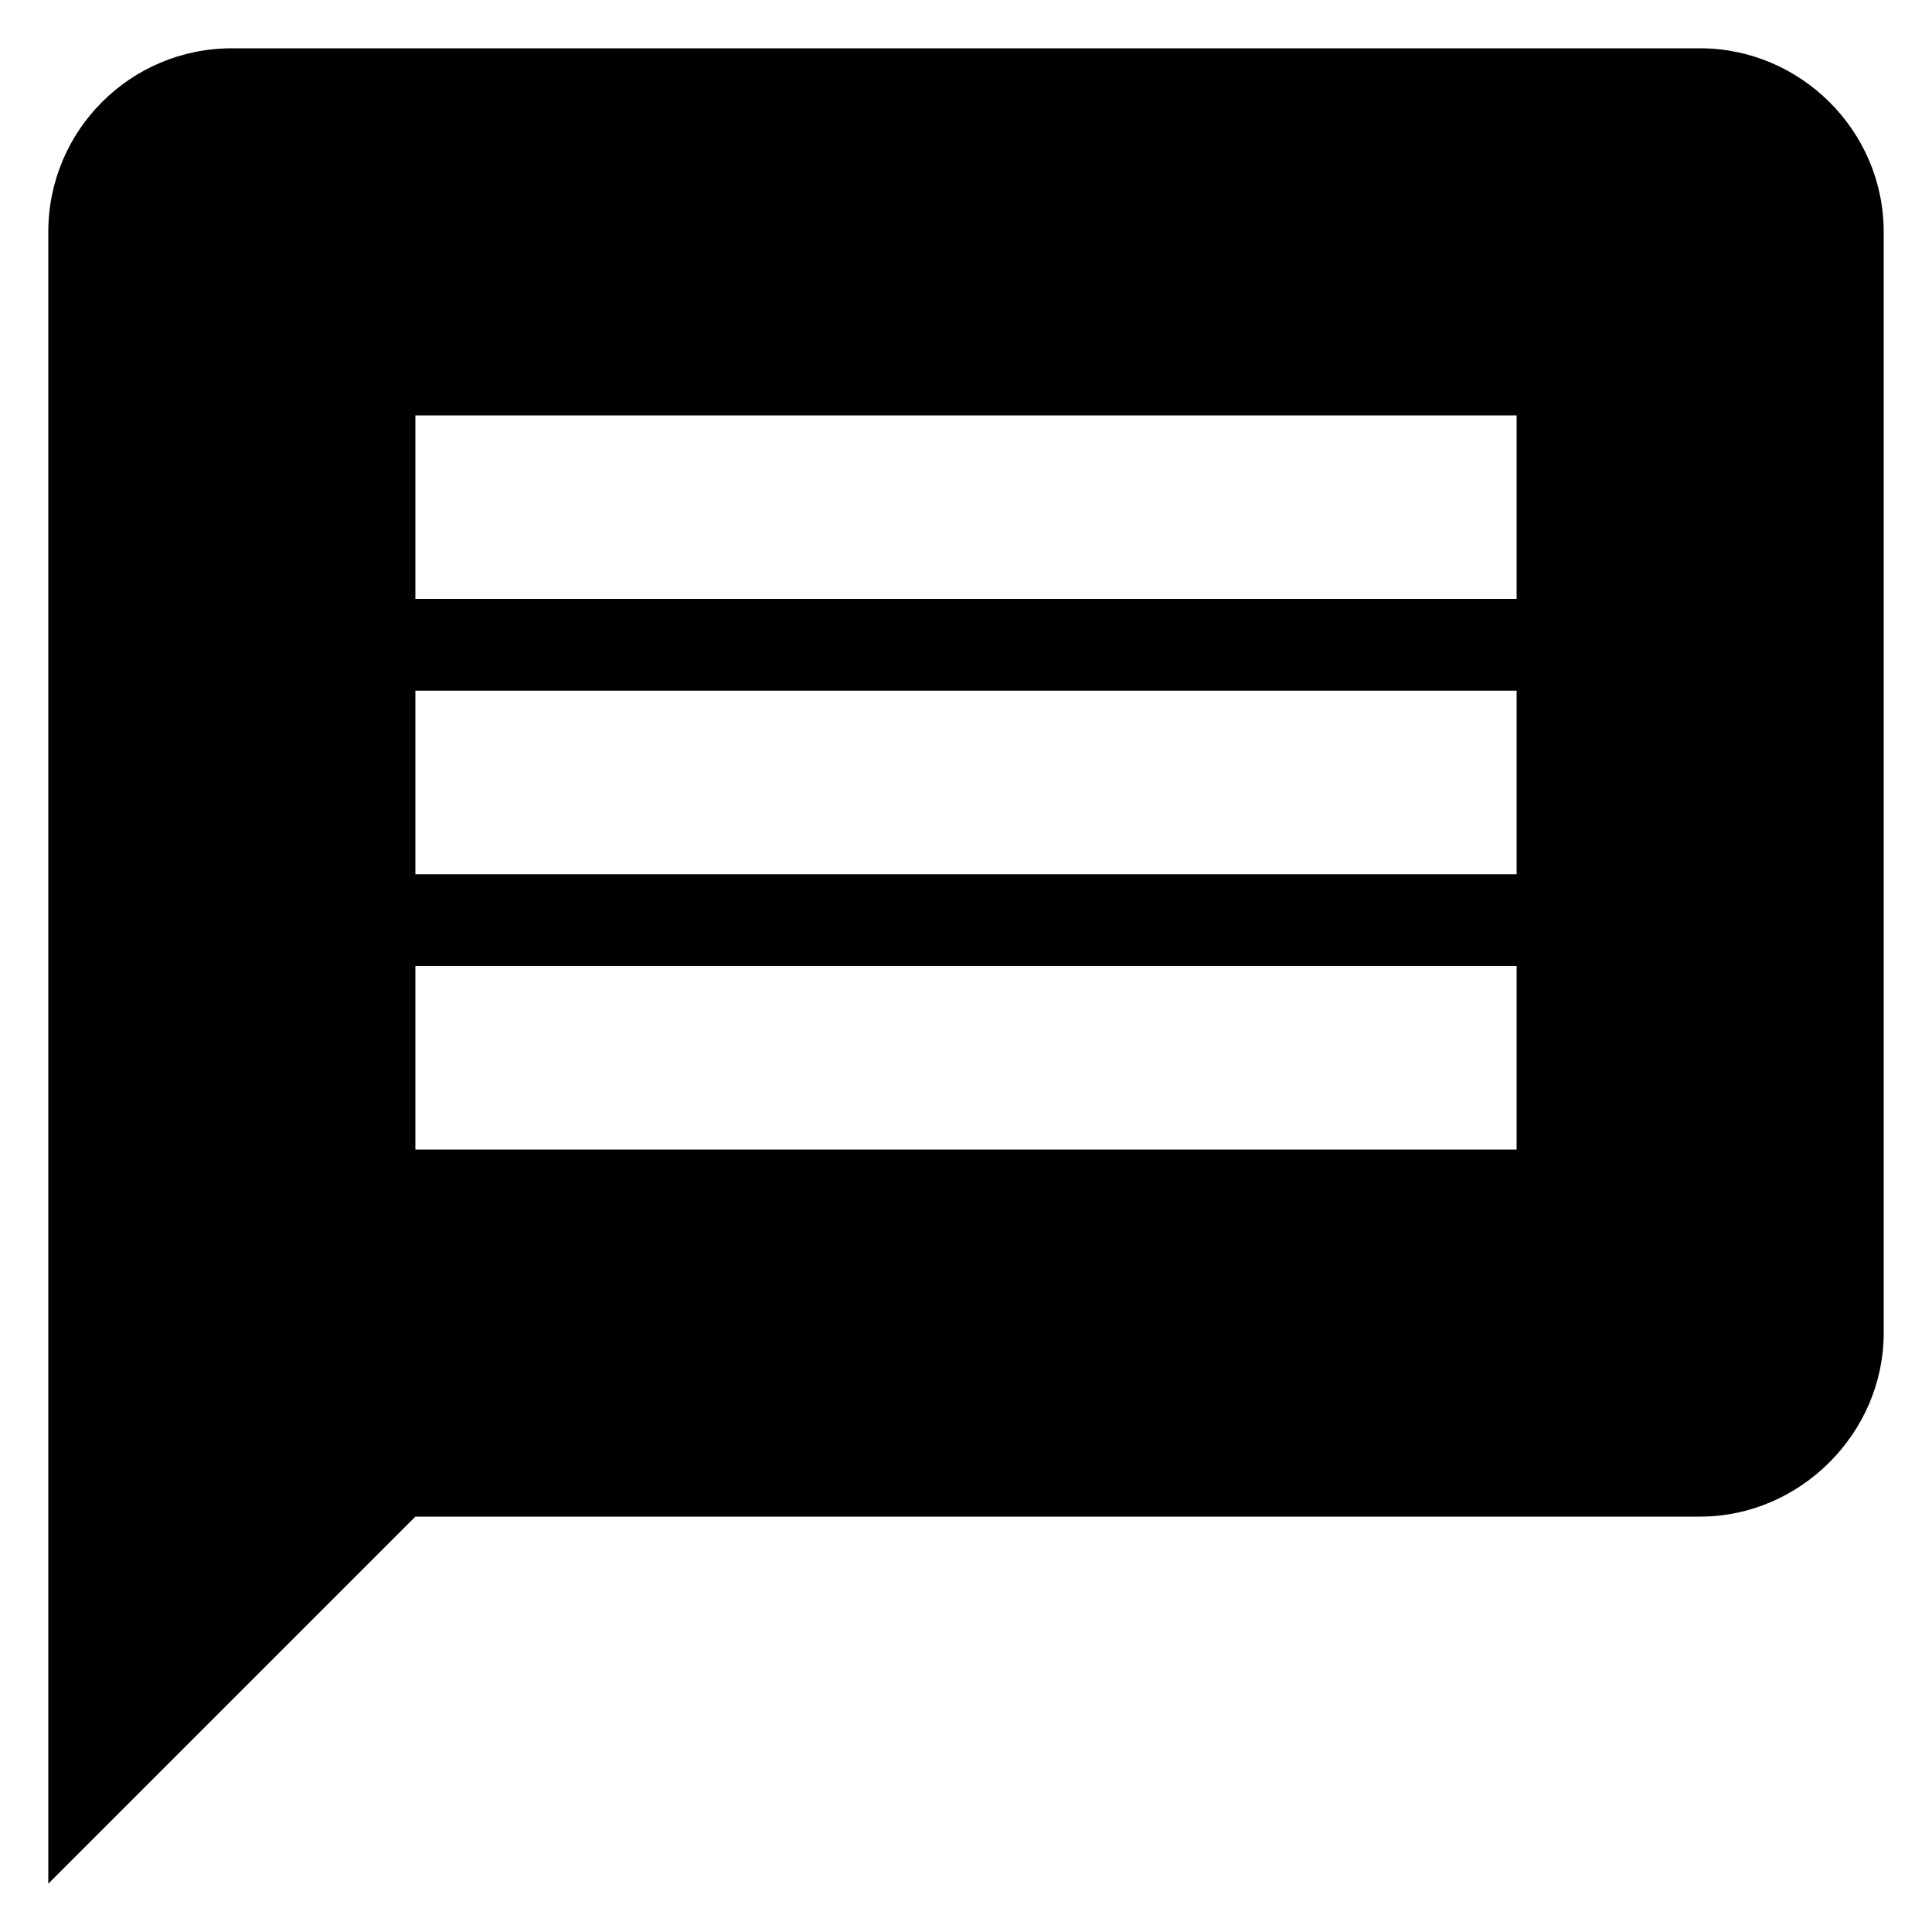 <svg xmlns="http://www.w3.org/2000/svg" version="1.1" xmlns:xlink="http://www.w3.org/1999/xlink" width="100%" height="100%" id="svgWorkerArea" viewBox="0 0 400 400" xmlns:artdraw="https://artdraw.muisca.co" style="background: white;"><defs id="defsdoc"><pattern id="patternBool" x="0" y="0" width="10" height="10" patternUnits="userSpaceOnUse" patternTransform="rotate(35)"><circle cx="5" cy="5" r="4" style="stroke: none;fill: #ff000070;"></circle></pattern></defs><g id="fileImp-566269063" class="cosito"><path id="pathImp-575041553" fill="#000000" class="grouped" d="M352 10C352 10 48 10 48 10 27 10 10 27 10 48 10 48 10 390 10 390 10 390 86 314 86 314 86 314 352 314 352 314 372.7 314 390 296.7 390 276 390 276 390 48 390 48 390 27 372.7 10 352 10 352 10 352 10 352 10M314 238C314 238 86 238 86 238 86 238 86 200 86 200 86 200 314 200 314 200 314 200 314 238 314 238 314 238 314 238 314 238M314 181C314 181 86 181 86 181 86 181 86 143 86 143 86 143 314 143 314 143 314 143 314 181 314 181 314 181 314 181 314 181M314 124C314 124 86 124 86 124 86 124 86 86 86 86 86 86 314 86 314 86 314 86 314 124 314 124 314 124 314 124 314 124"></path></g></svg>